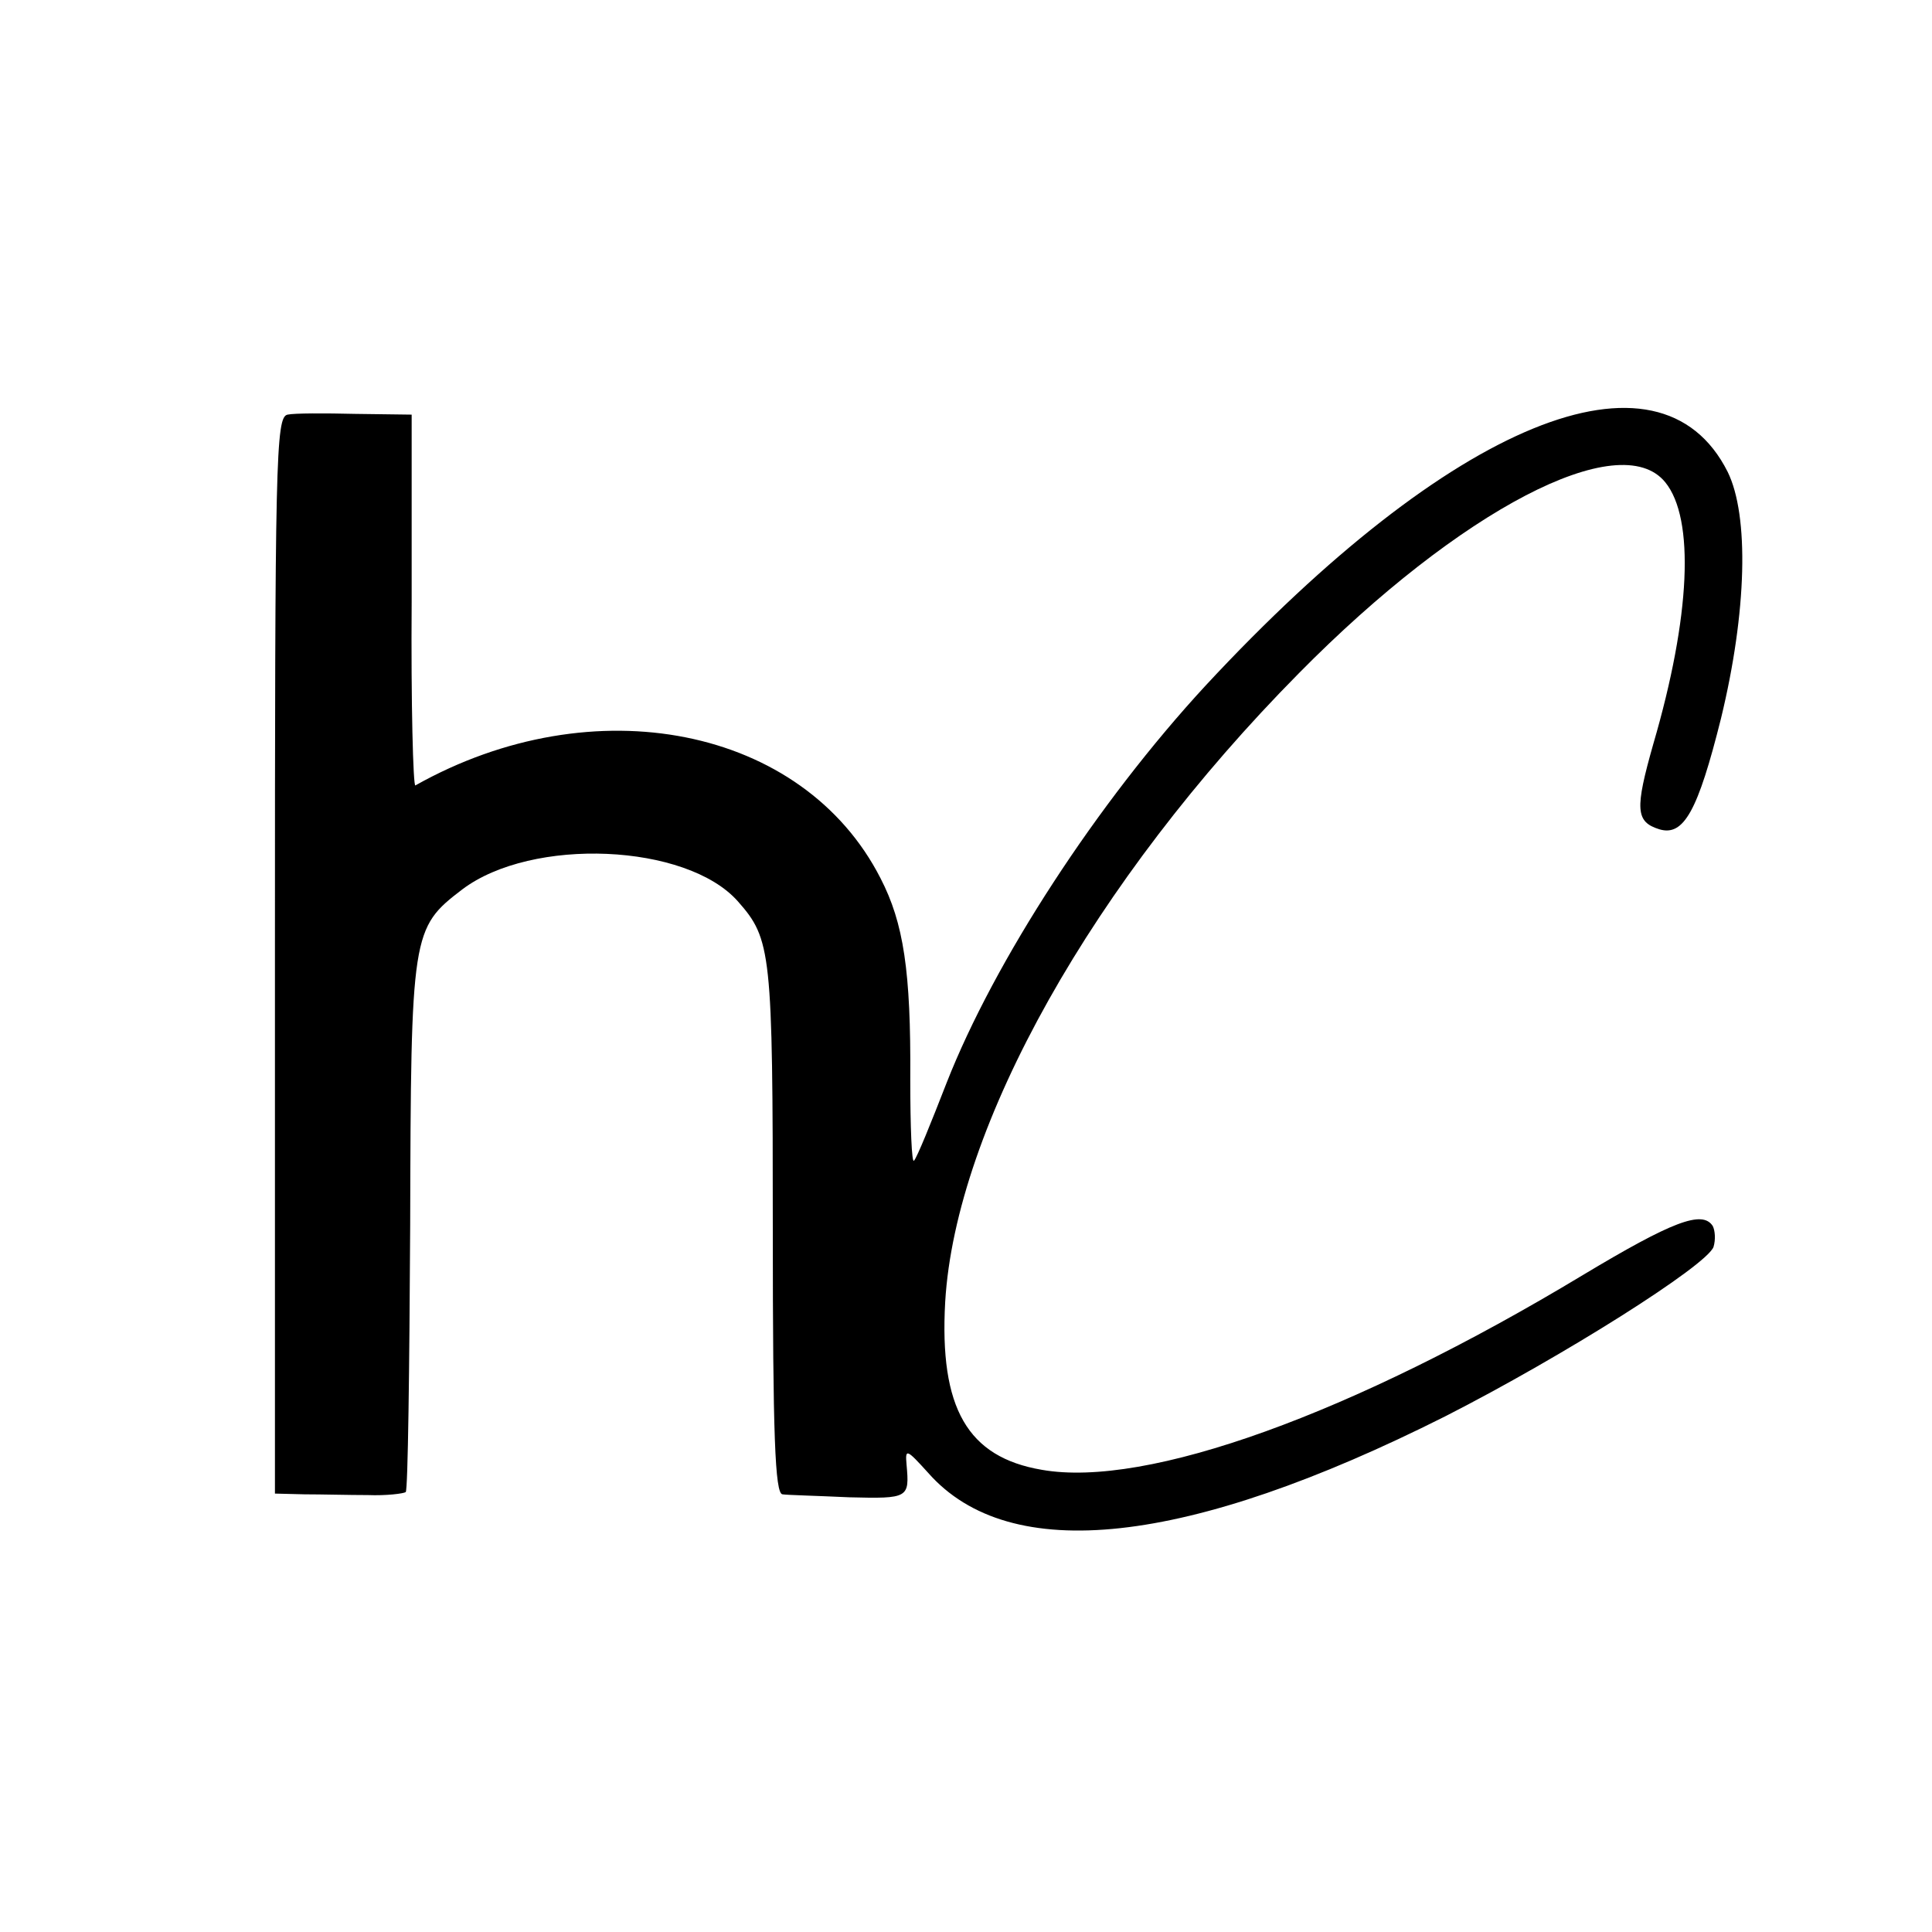 <?xml version="1.0" standalone="no"?>
<!DOCTYPE svg PUBLIC "-//W3C//DTD SVG 20010904//EN"
 "http://www.w3.org/TR/2001/REC-SVG-20010904/DTD/svg10.dtd">
<svg version="1.0" xmlns="http://www.w3.org/2000/svg"
 width="260pt" height="260pt" viewBox="0 0 260 260"
 preserveAspectRatio="xMidYMid meet">
<g transform="translate(0,260) scale(0.1,-0.1)"
fill="#000000" stroke="none">
<path d="M387 2042 c-16 -3 -17 -60 -17 -728 l0 -724 40 -1 c22 0 60 -1 85 -1
25 -1 48 2 51 4 3 3 5 165 6 359 1 394 2 400 70 452 94 71 302 62 371 -16 45
-51 47 -67 47 -442 0 -277 3 -355 13 -356 6 -1 47 -2 90 -4 80 -2 81 -1 77 44
-2 22 0 21 29 -11 110 -125 348 -99 696 76 159 81 352 203 361 228 3 10 2 22
-1 28 -14 22 -55 6 -175 -66 -310 -187 -587 -287 -728 -262 -100 17 -138 83
-130 226 14 236 199 566 476 846 217 220 432 332 493 257 40 -49 34 -181 -16
-352 -25 -88 -24 -105 8 -115 33 -10 52 25 83 149 35 144 38 273 9 332 -92
183 -372 68 -702 -287 -147 -159 -285 -372 -349 -535 -21 -54 -40 -101 -44
-105 -3 -4 -5 45 -5 110 1 145 -9 210 -40 270 -104 204 -386 260 -626 125 -3
-2 -6 110 -5 248 l0 251 -76 1 c-41 1 -82 1 -91 -1z"/>
</g>
</svg>
